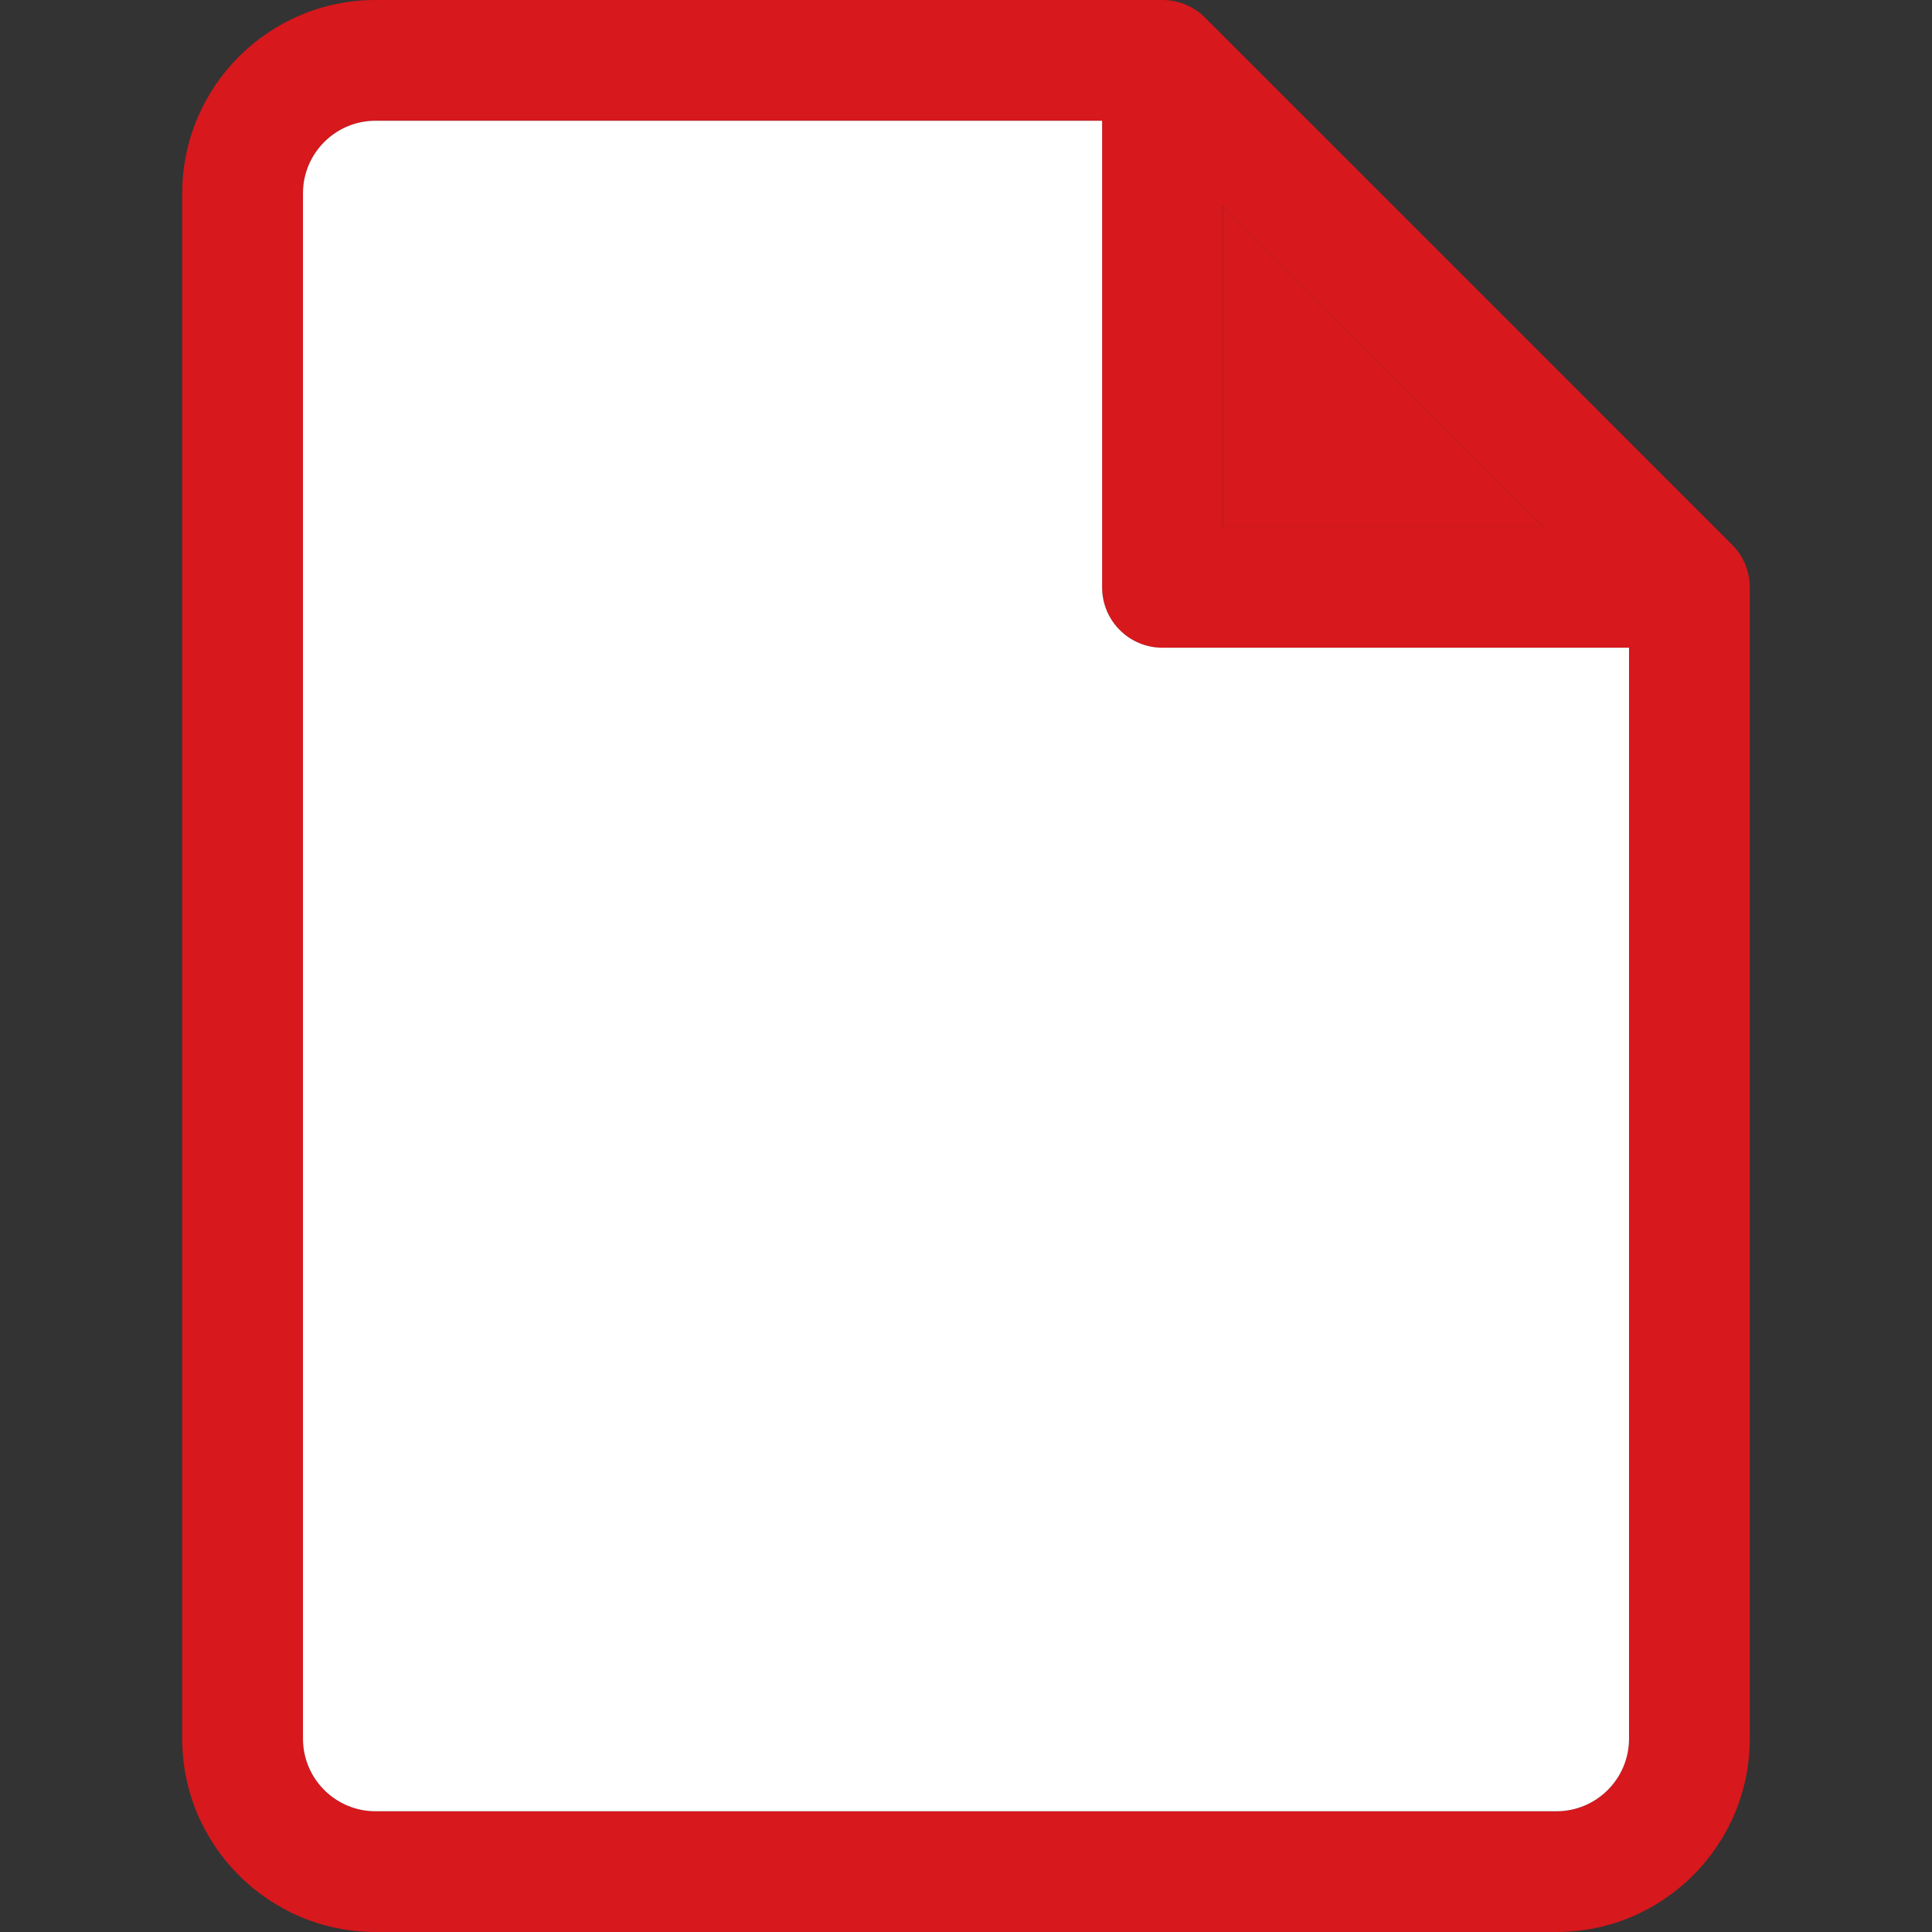 <svg width="38" height="38" viewBox="0 0 38 38" fill="none" xmlns="http://www.w3.org/2000/svg">
<rect x="0" y="0" width="38" height="38" fill="#333333" stroke="none"/>
<path d="M34.068 10.713L23.704 0.348C23.481 0.125 23.179 0 22.864 0H7.385C5.289 0 3.584 1.705 3.584 3.802V34.198C3.584 36.295 5.289 38 7.385 38H30.614C32.711 38 34.416 36.295 34.416 34.198V11.552C34.416 11.237 34.291 10.935 34.068 10.713ZM24.052 4.054L30.362 10.365H24.052V4.054ZM30.614 35.625H7.385C6.599 35.625 5.959 34.985 5.959 34.198V3.802C5.959 3.015 6.599 2.375 7.385 2.375H21.677V11.552C21.677 12.208 22.208 12.74 22.864 12.74H32.041V34.198C32.041 34.985 31.401 35.625 30.614 35.625Z" fill="#D7181D"/>
<path d="M24.052 4.054L30.362 10.365H24.052V4.054Z" fill="#D7181D"/>
<path d="M30.614 35.625H7.385C6.599 35.625 5.959 34.985 5.959 34.198V3.802C5.959 3.015 6.599 2.375 7.385 2.375H21.677V11.552C21.677 12.208 22.208 12.74 22.864 12.74H32.041V34.198C32.041 34.985 31.401 35.625 30.614 35.625Z" fill="white"/>
</svg>
